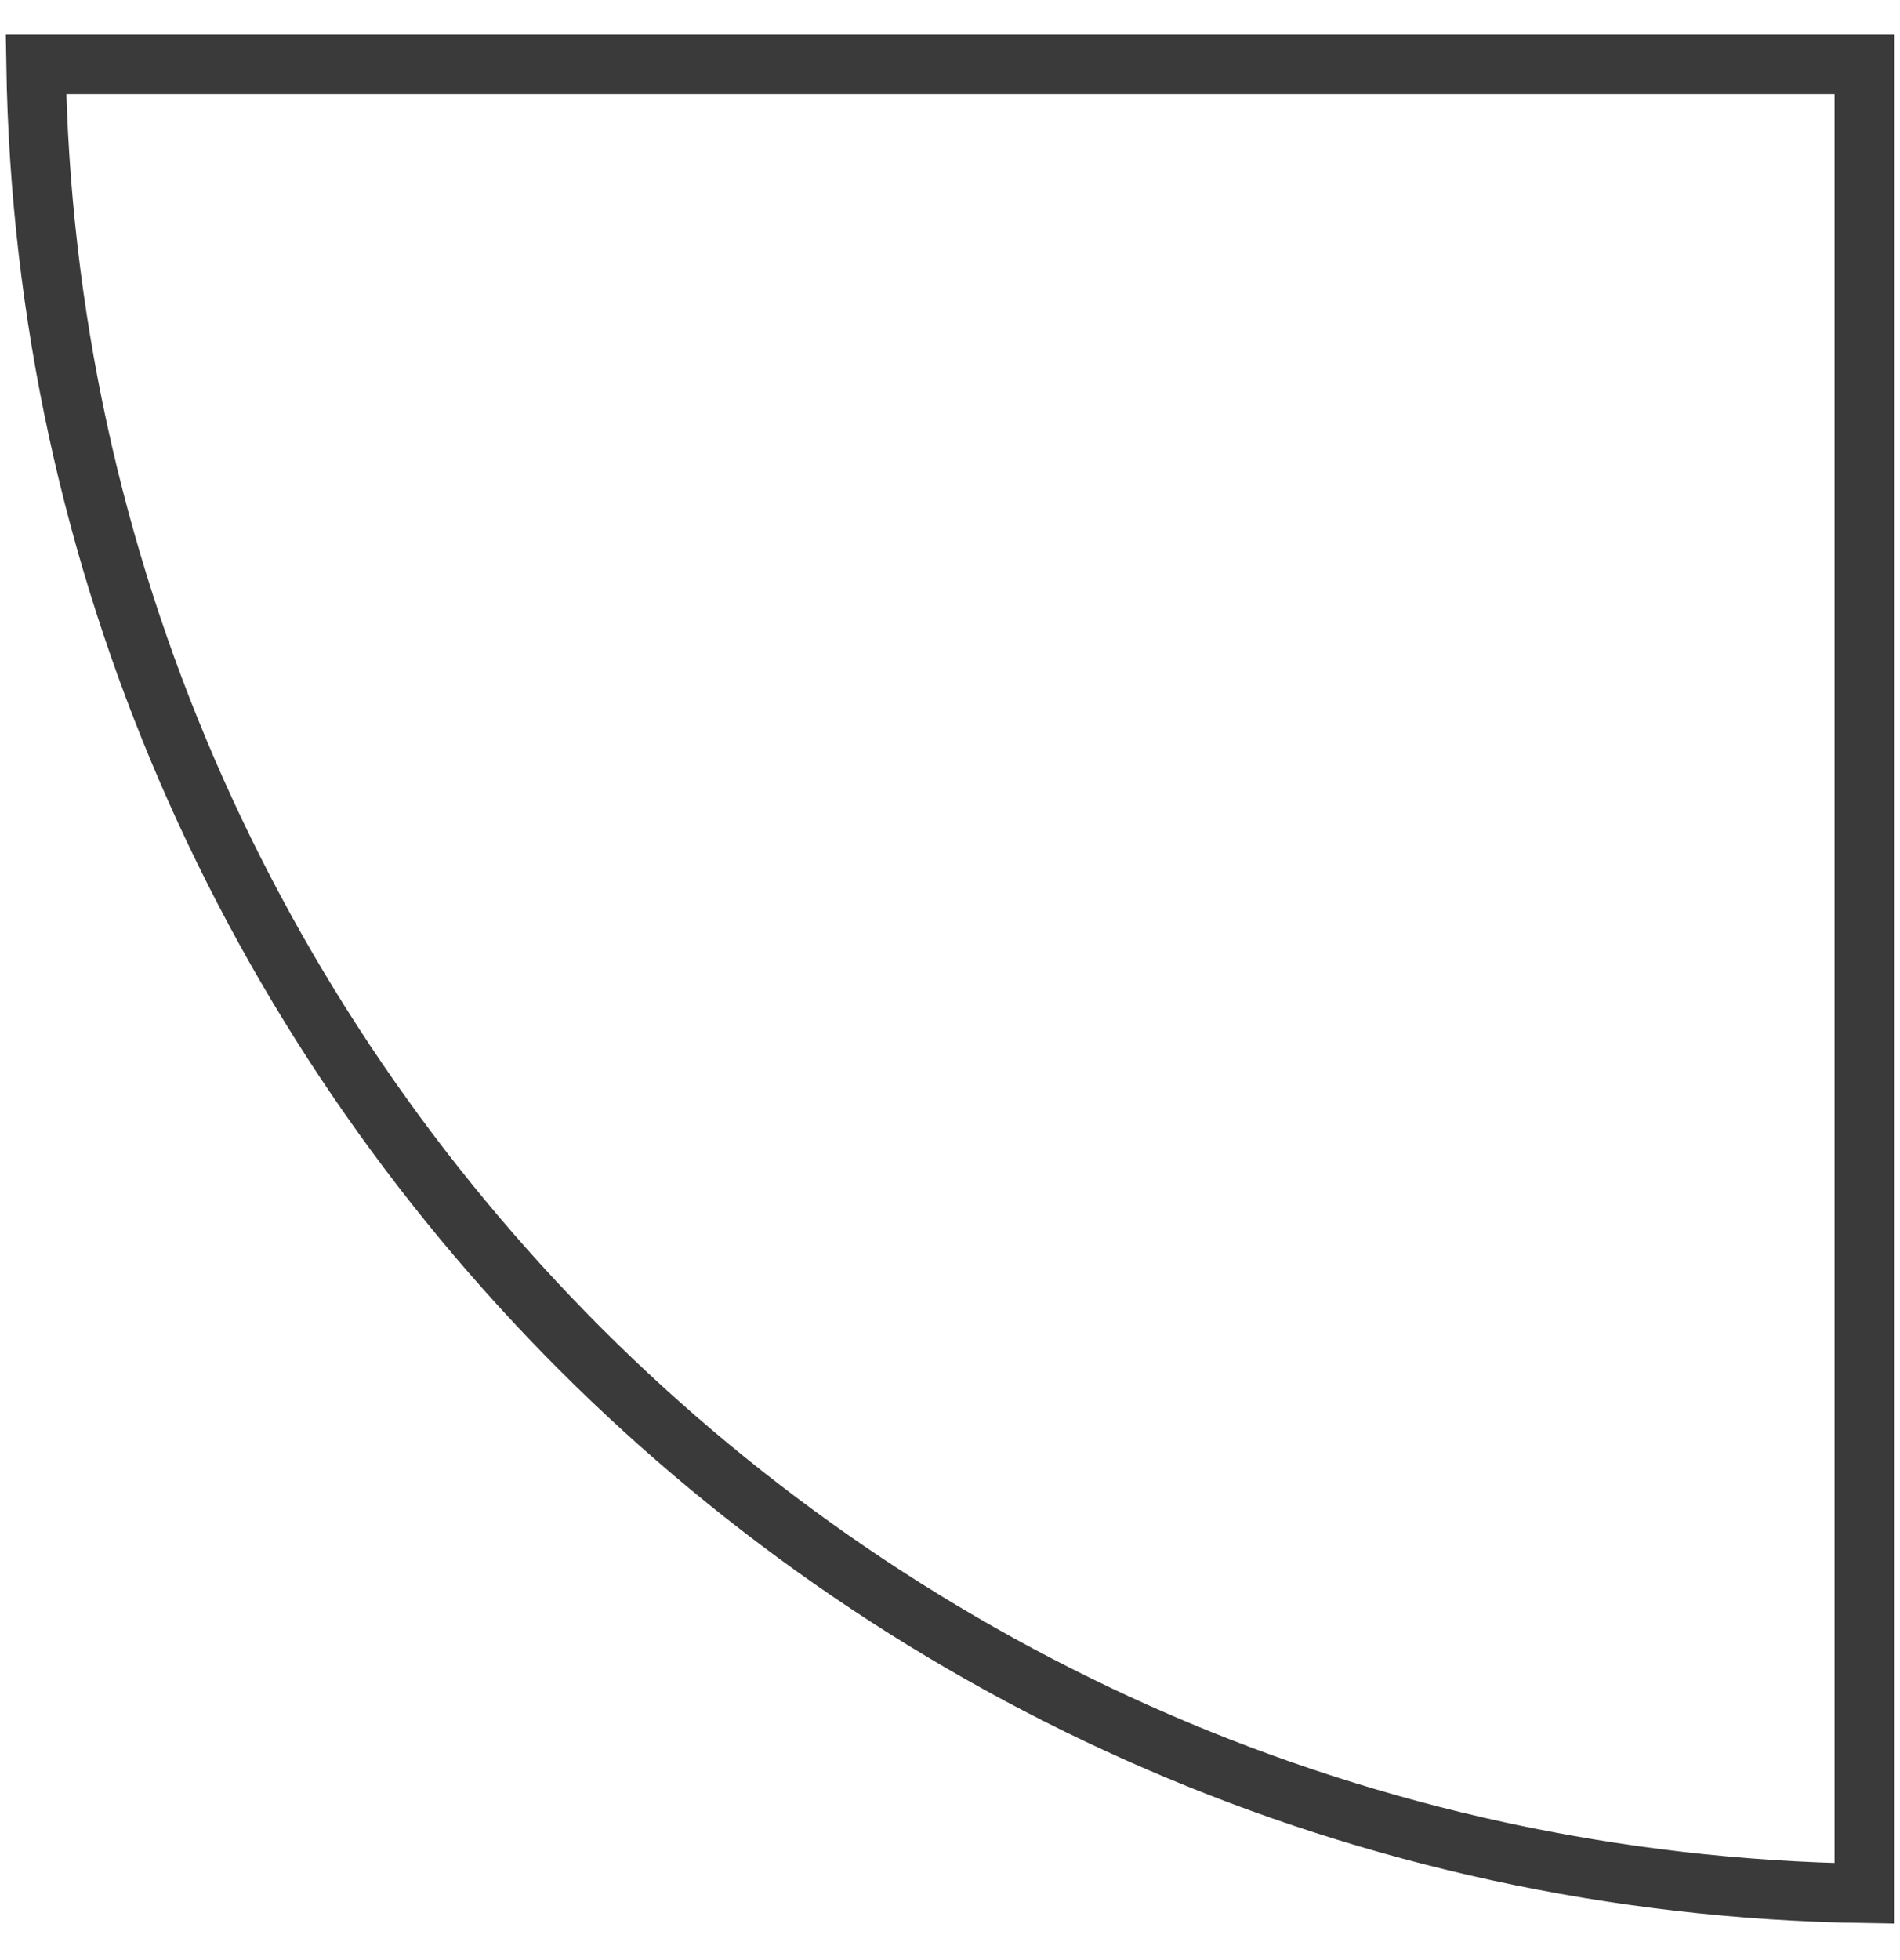 <svg width="32" height="33" viewBox="0 0 32 33" fill="none" xmlns="http://www.w3.org/2000/svg">
<path id="Vector" d="M31.398 1.085L31.398 31.877C14.522 31.612 0.871 17.961 0.606 1.085L31.398 1.085Z" stroke="#3A3A3A"/>
</svg>
